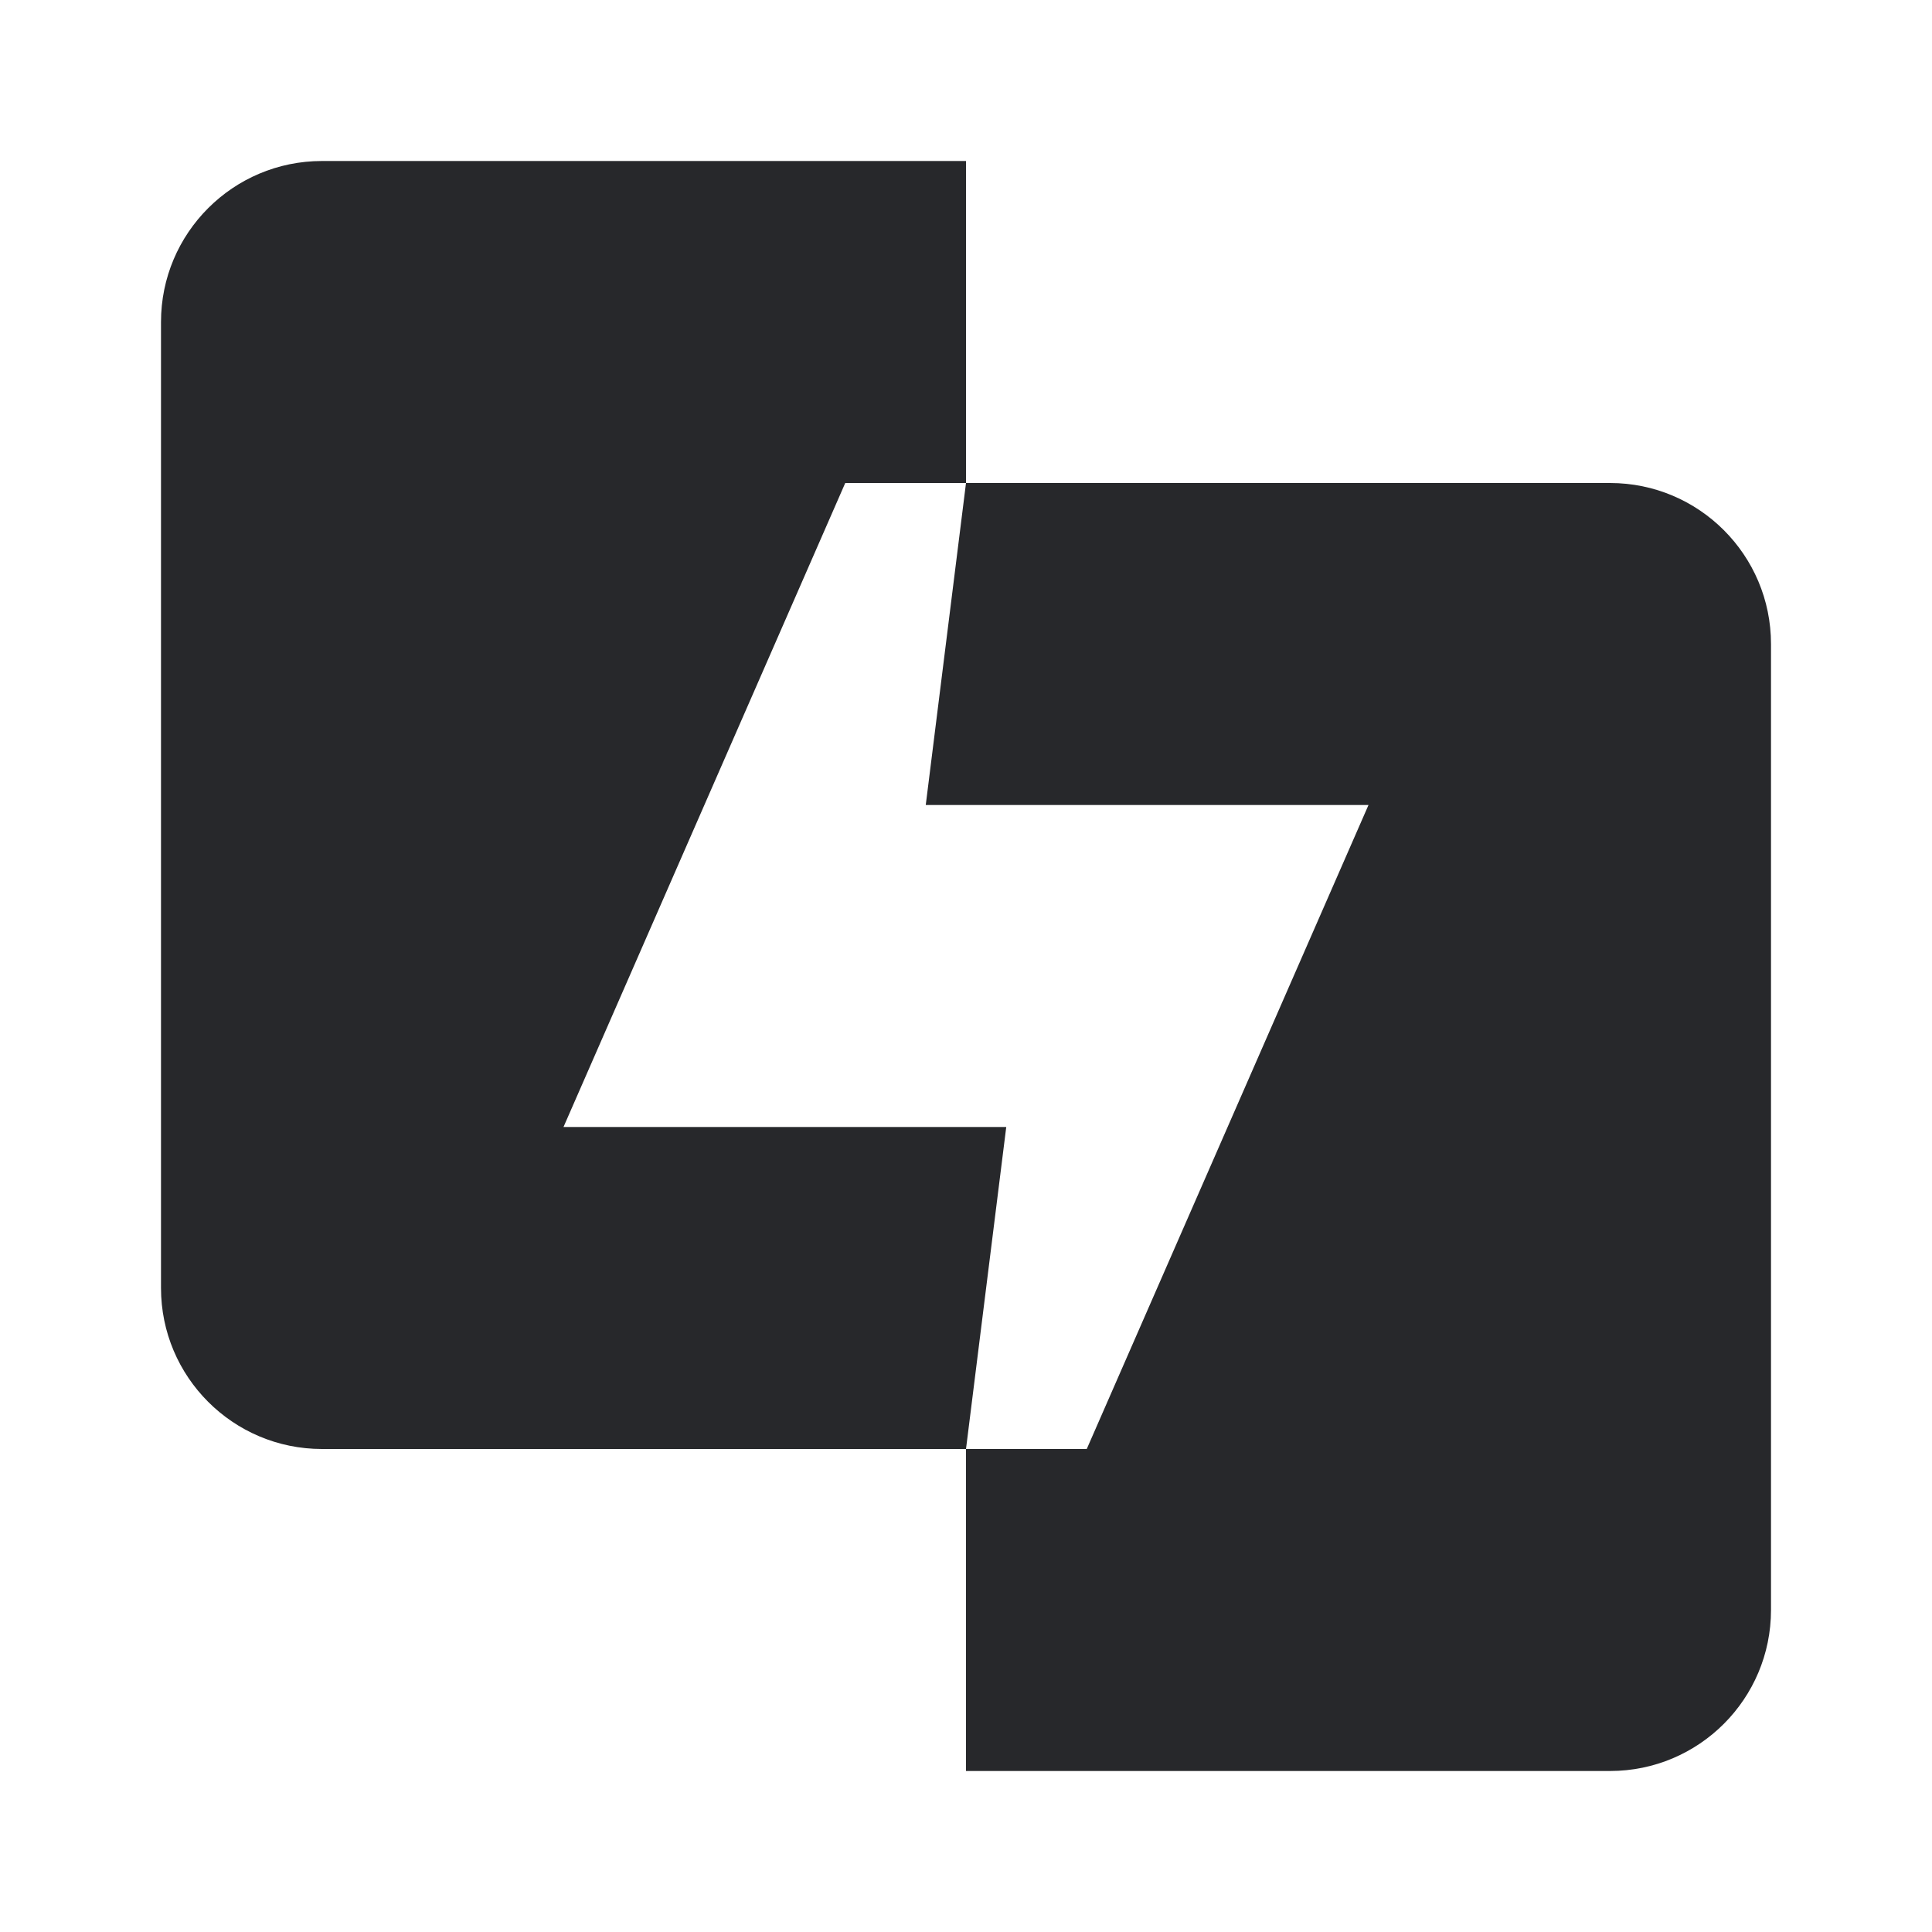 <svg width="48" height="48" viewBox="0 0 48 48" fill="none" xmlns="http://www.w3.org/2000/svg">
<path fill-rule="evenodd" clip-rule="evenodd" d="M8 4C5.791 4 4 5.791 4 8V32C4 34.209 5.791 36 8 36H24V44H40C42.209 44 44 42.209 44 40V16C44 13.791 42.209 12 40 12H24V4H8ZM24 12H21L14 28H25L24 36H27L34 20H23L24 12Z" fill="#27282B"/>
</svg>
